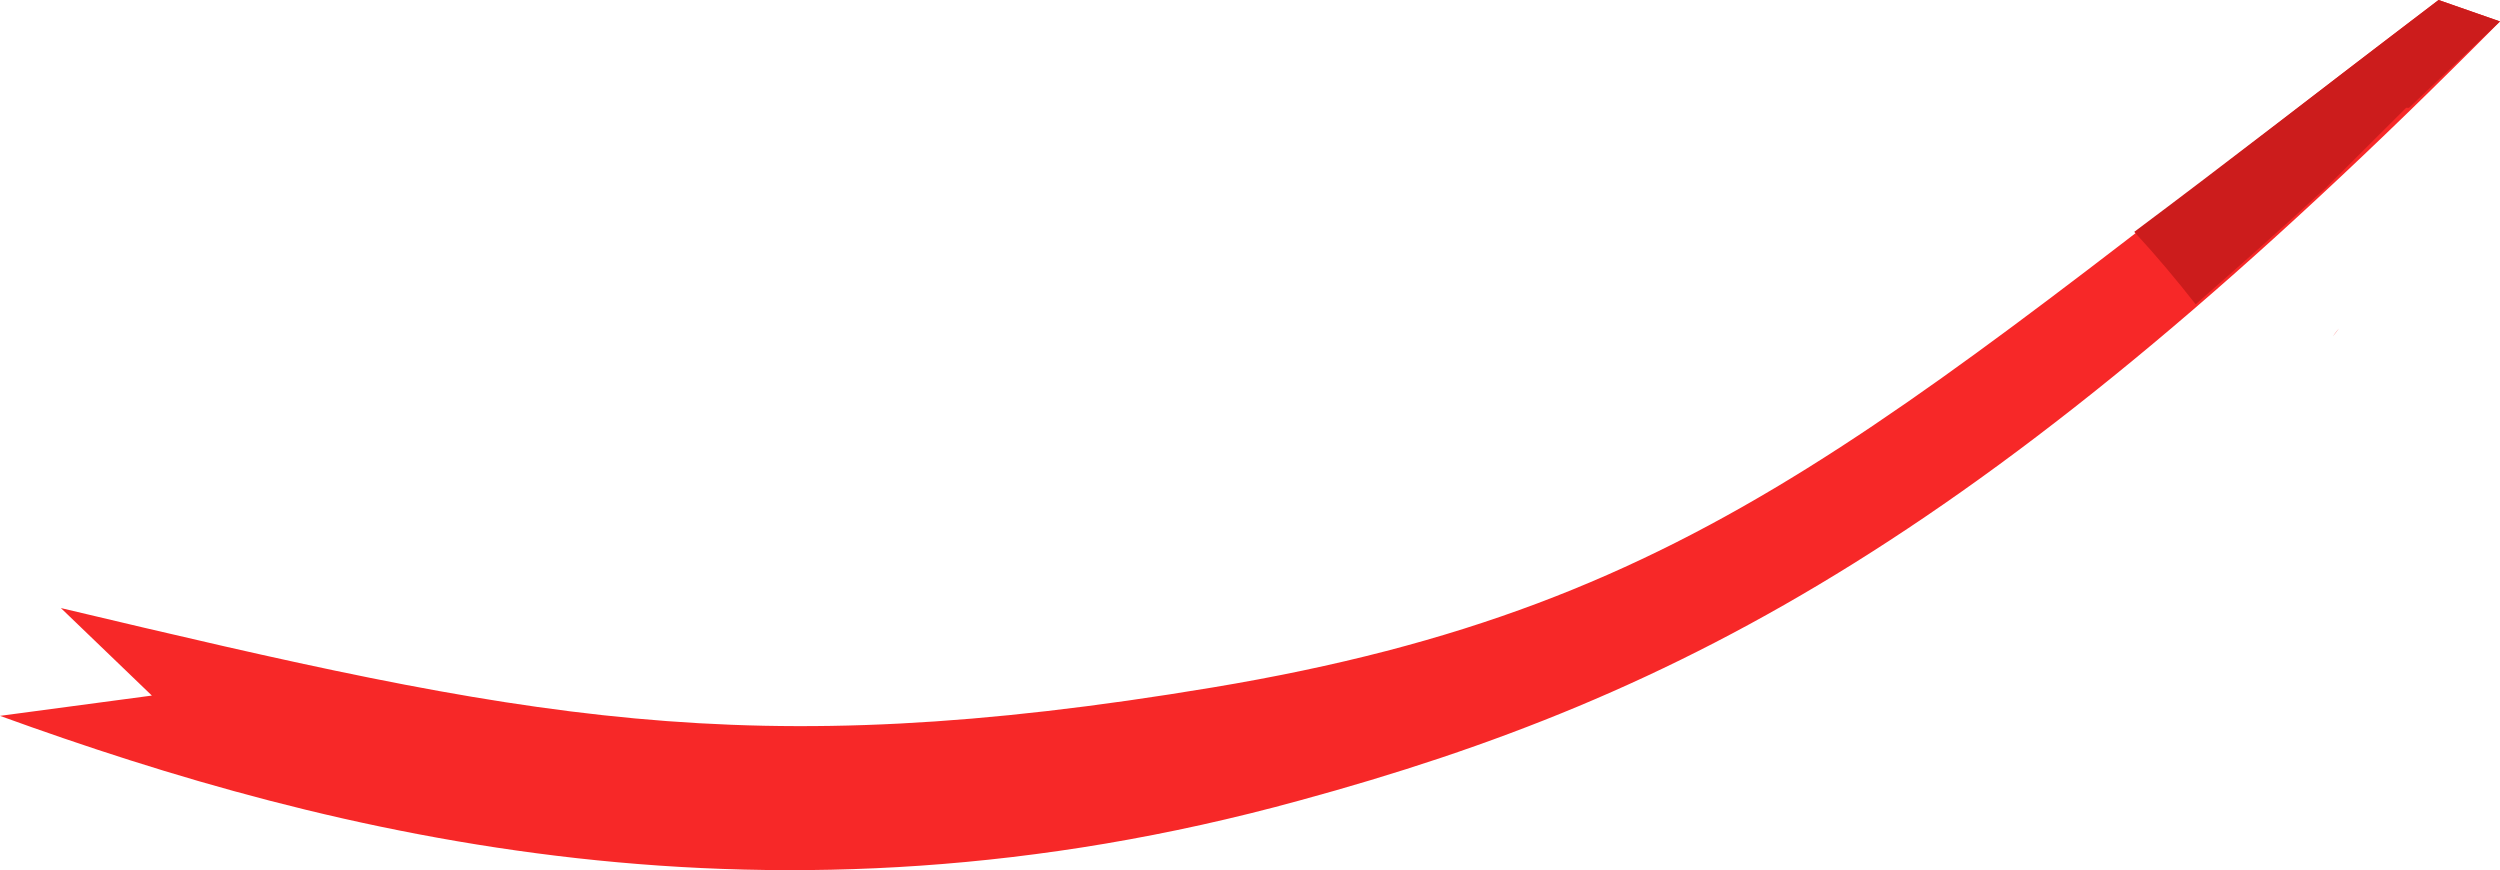 <svg xmlns="http://www.w3.org/2000/svg" viewBox="0 0 43.13 15.01"><defs><style>.cls-1{fill:#f72828;}.cls-2{fill:#cc1c1c;}</style></defs><g id="Layer_2" data-name="Layer 2"><g id="Group_36368" data-name="Group 36368"><path id="Path_67350" data-name="Path 67350" class="cls-1" d="M0,12.35,2.62,12,1.05,10.49c8,1.9,11.77,2.72,19.87,1.37C29.51,10.43,32.65,7.15,42.07,0l1.06.37C34.39,9.18,29.06,12,22.42,13.81,13.3,16.32,5.76,14.44,0,12.35"/><path class="cls-1" d="M40.35,5.67l-.1.13A1.13,1.13,0,0,1,40.35,5.67Z"/><path class="cls-2" d="M36.82,4c.38.41.73.83,1.06,1.25.74-.65,1.5-1.32,2.3-2.06-.79.78,0,0,1.33-1.33l.05,0L43.13.37h0L42.07,0C40.07,1.52,38.36,2.85,36.82,4Z"/></g></g></svg>